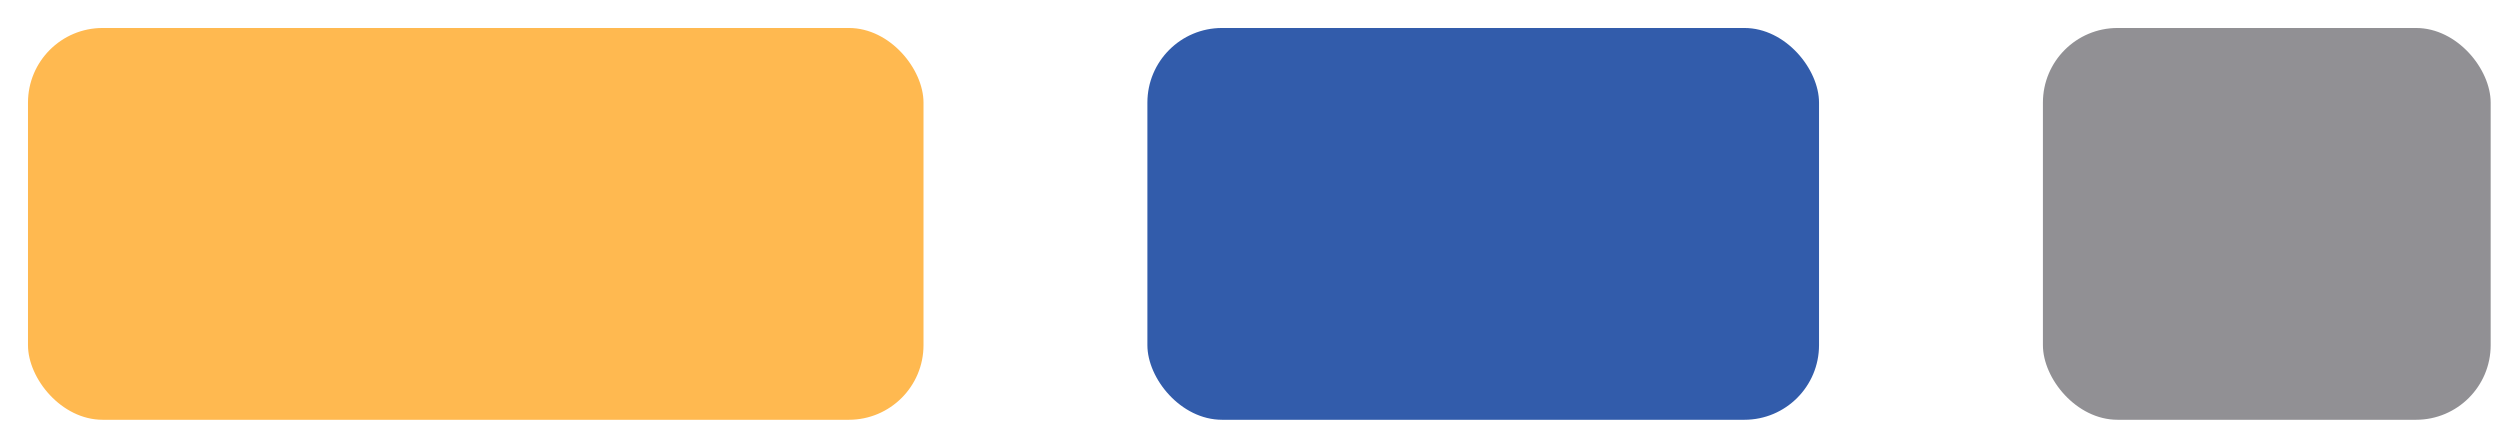 <svg width="67" height="12" viewBox="0 0 67 12" fill="none" xmlns="http://www.w3.org/2000/svg">
<rect x="0.75" y="0.75" width="24" height="10.5" rx="2" fill="#FFB950"/>
<rect x="30.75" y="0.75" width="18" height="10.5" rx="2" fill="#325CAB"/>
<rect x="54.75" y="0.75" width="12" height="10.5" rx="2" fill="#919094"/>
</svg>

